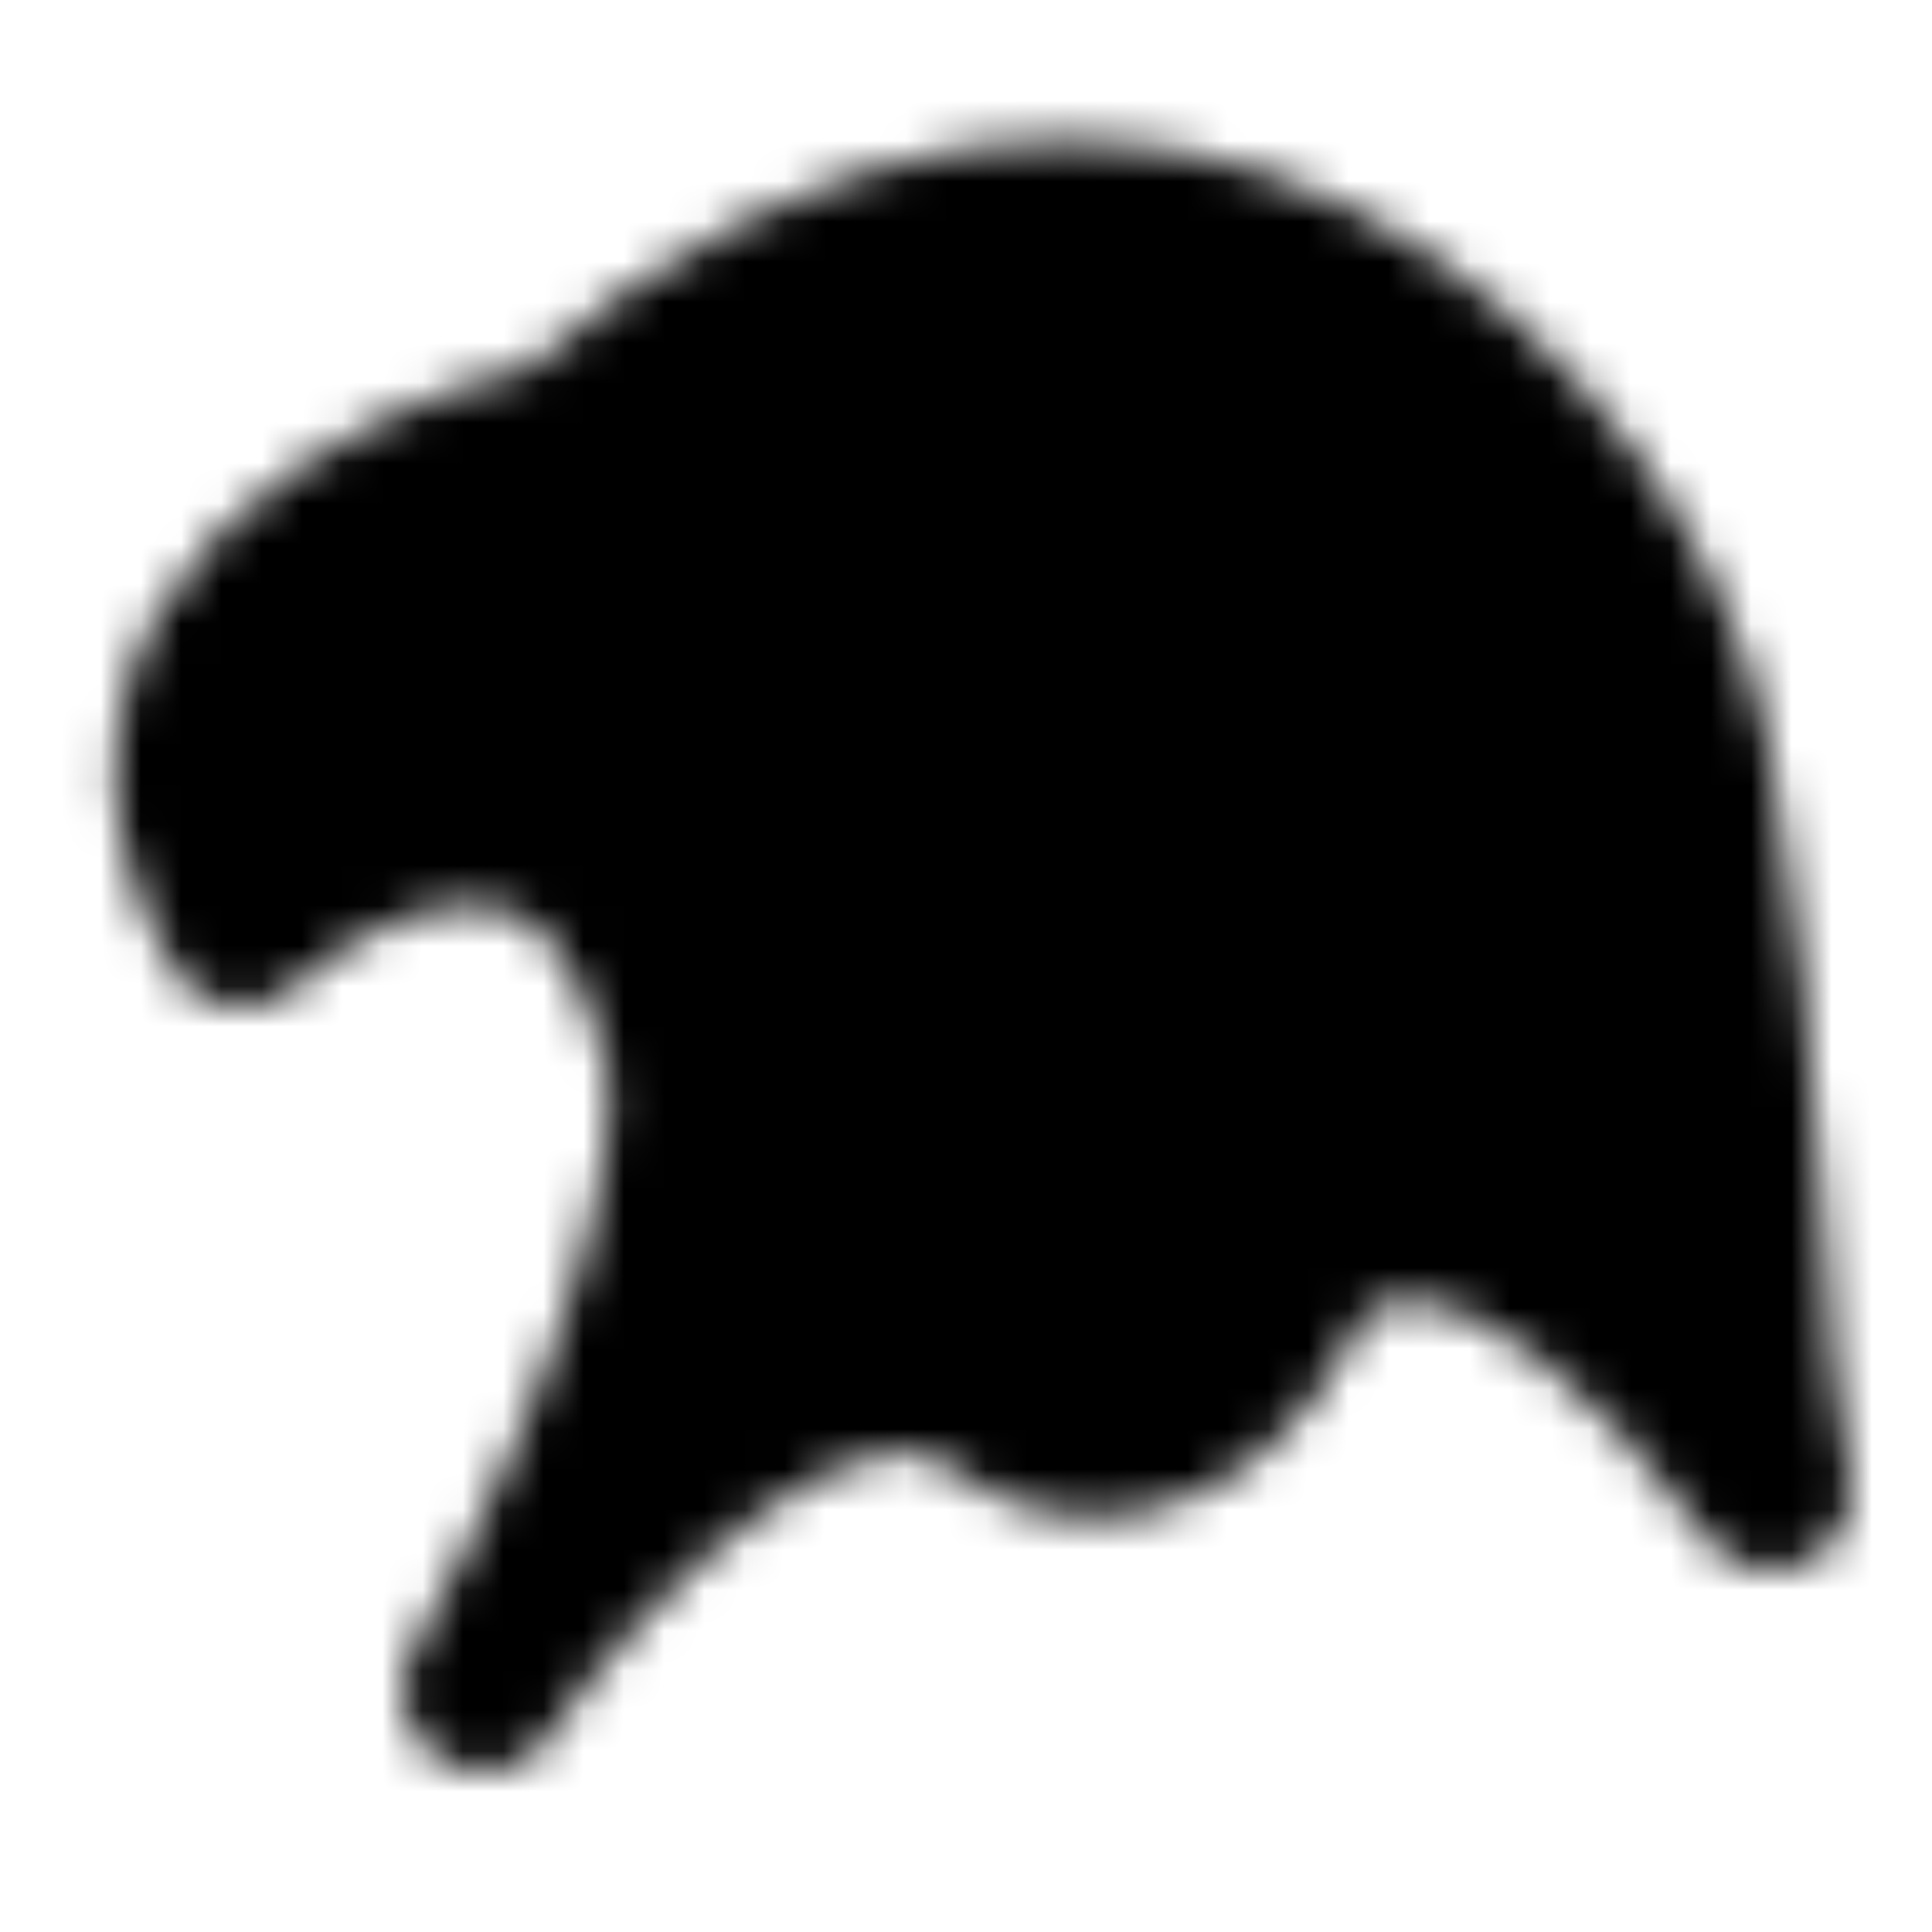 <?xml version="1.0" encoding="utf-8"?>
<!-- Generator: www.svgicons.com -->
<svg xmlns="http://www.w3.org/2000/svg" width="800" height="800" viewBox="0 0 48 48">
<defs><mask id="ipTEagle0"><g fill="none"><path fill="#555" stroke="#fff" stroke-linecap="round" stroke-linejoin="round" stroke-width="4" d="M6 23c-4.04-7.043 3.624-11.136 8-12c14.541-12.844 26.485-.287 28 8c1.514 8.287 1.158 14.893 2 18c-6.463-8.7-10.877-7.158-12-5c-2.02 4.144-5.314 4.252-7 3c-4.04-3.314-10.476 3.202-13 7c4.847-8.7 5.505-14.273 5-16c-2.02-8.286-8.307-5.416-11-3"/><circle cx="23" cy="16" r="2" fill="#fff"/></g></mask></defs><path fill="currentColor" d="M0 0h48v48H0z" mask="url(#ipTEagle0)"/>
</svg>